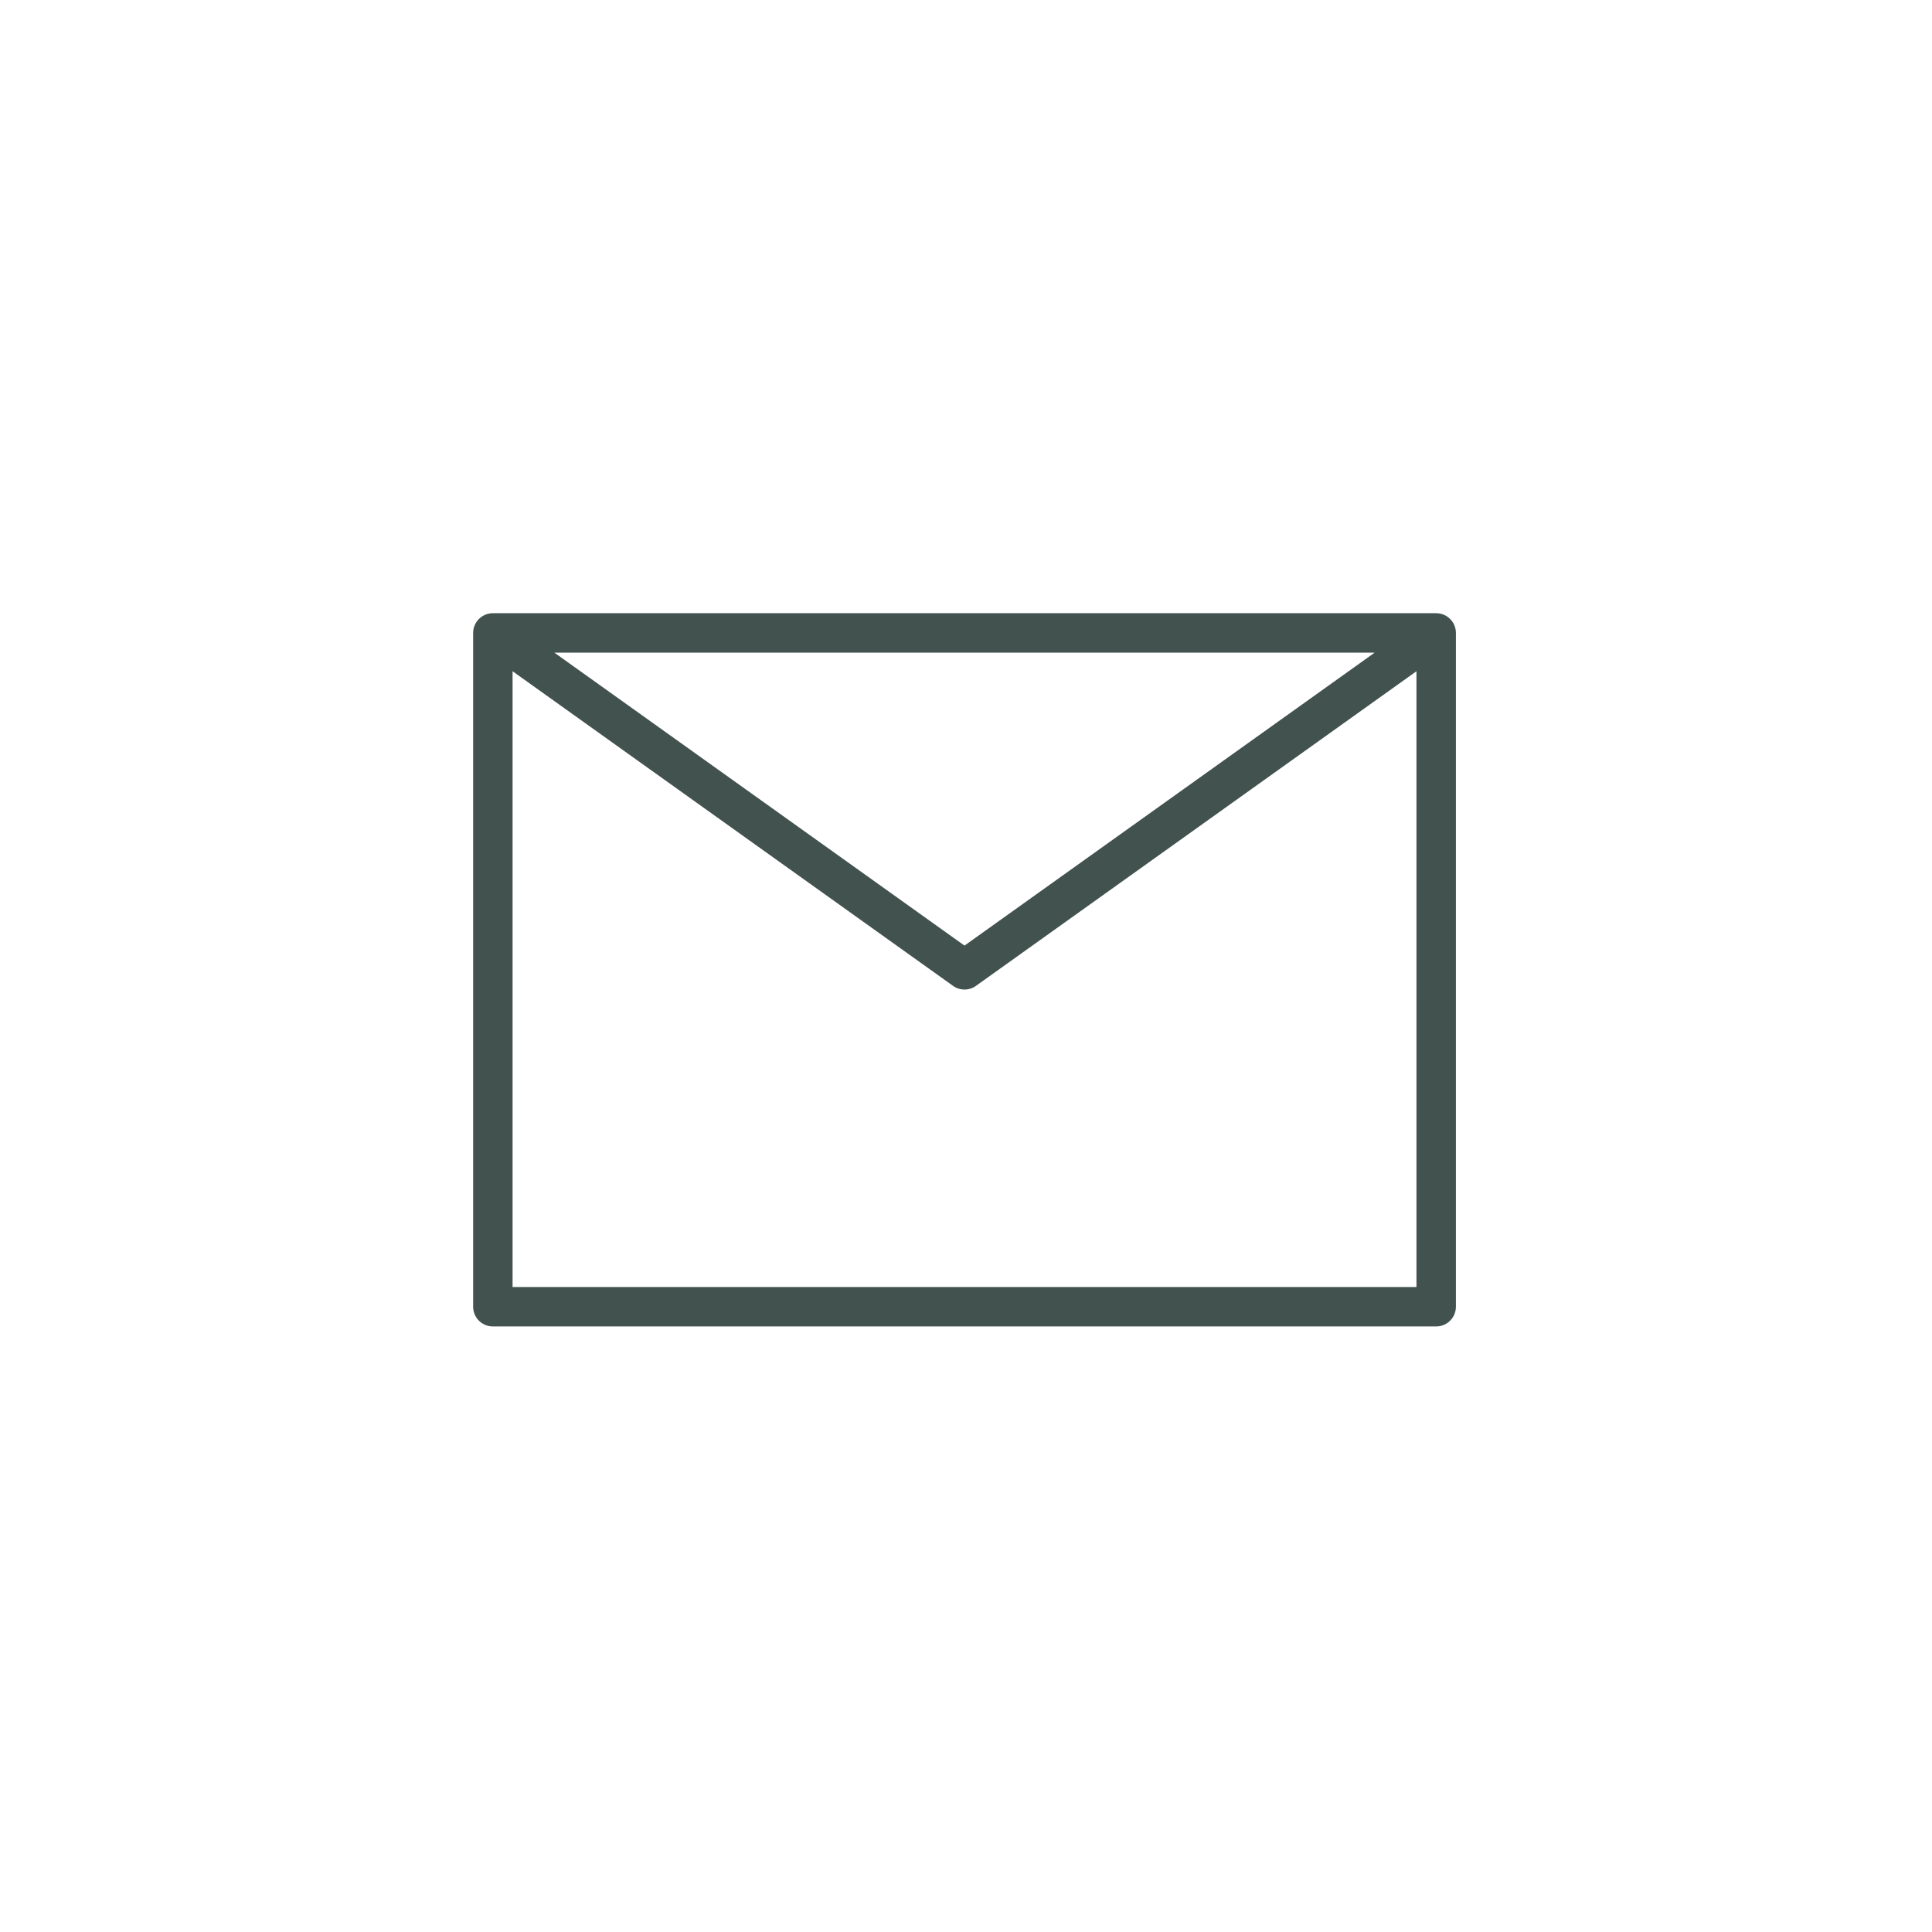 <svg xmlns="http://www.w3.org/2000/svg" width="98" height="98" viewBox="0 0 98 98">
  <g id="グループ_1185" data-name="グループ 1185" transform="translate(6483 494)">
    <rect id="長方形_779" data-name="長方形 779" width="98" height="98" transform="translate(-6483 -494)" fill="#fff"/>
    <g id="mail" transform="translate(-6460.25 -468.645)">
      <path id="パス_1639" data-name="パス 1639" d="M2.25,40.928H50.1V6.75H2.25Zm0-34.178L26.174,23.839,50.1,6.75" transform="translate(0 0)" fill="none" stroke="#42524f" stroke-linecap="round" stroke-linejoin="round" stroke-width="2"/>
    </g>
  </g>
</svg>
